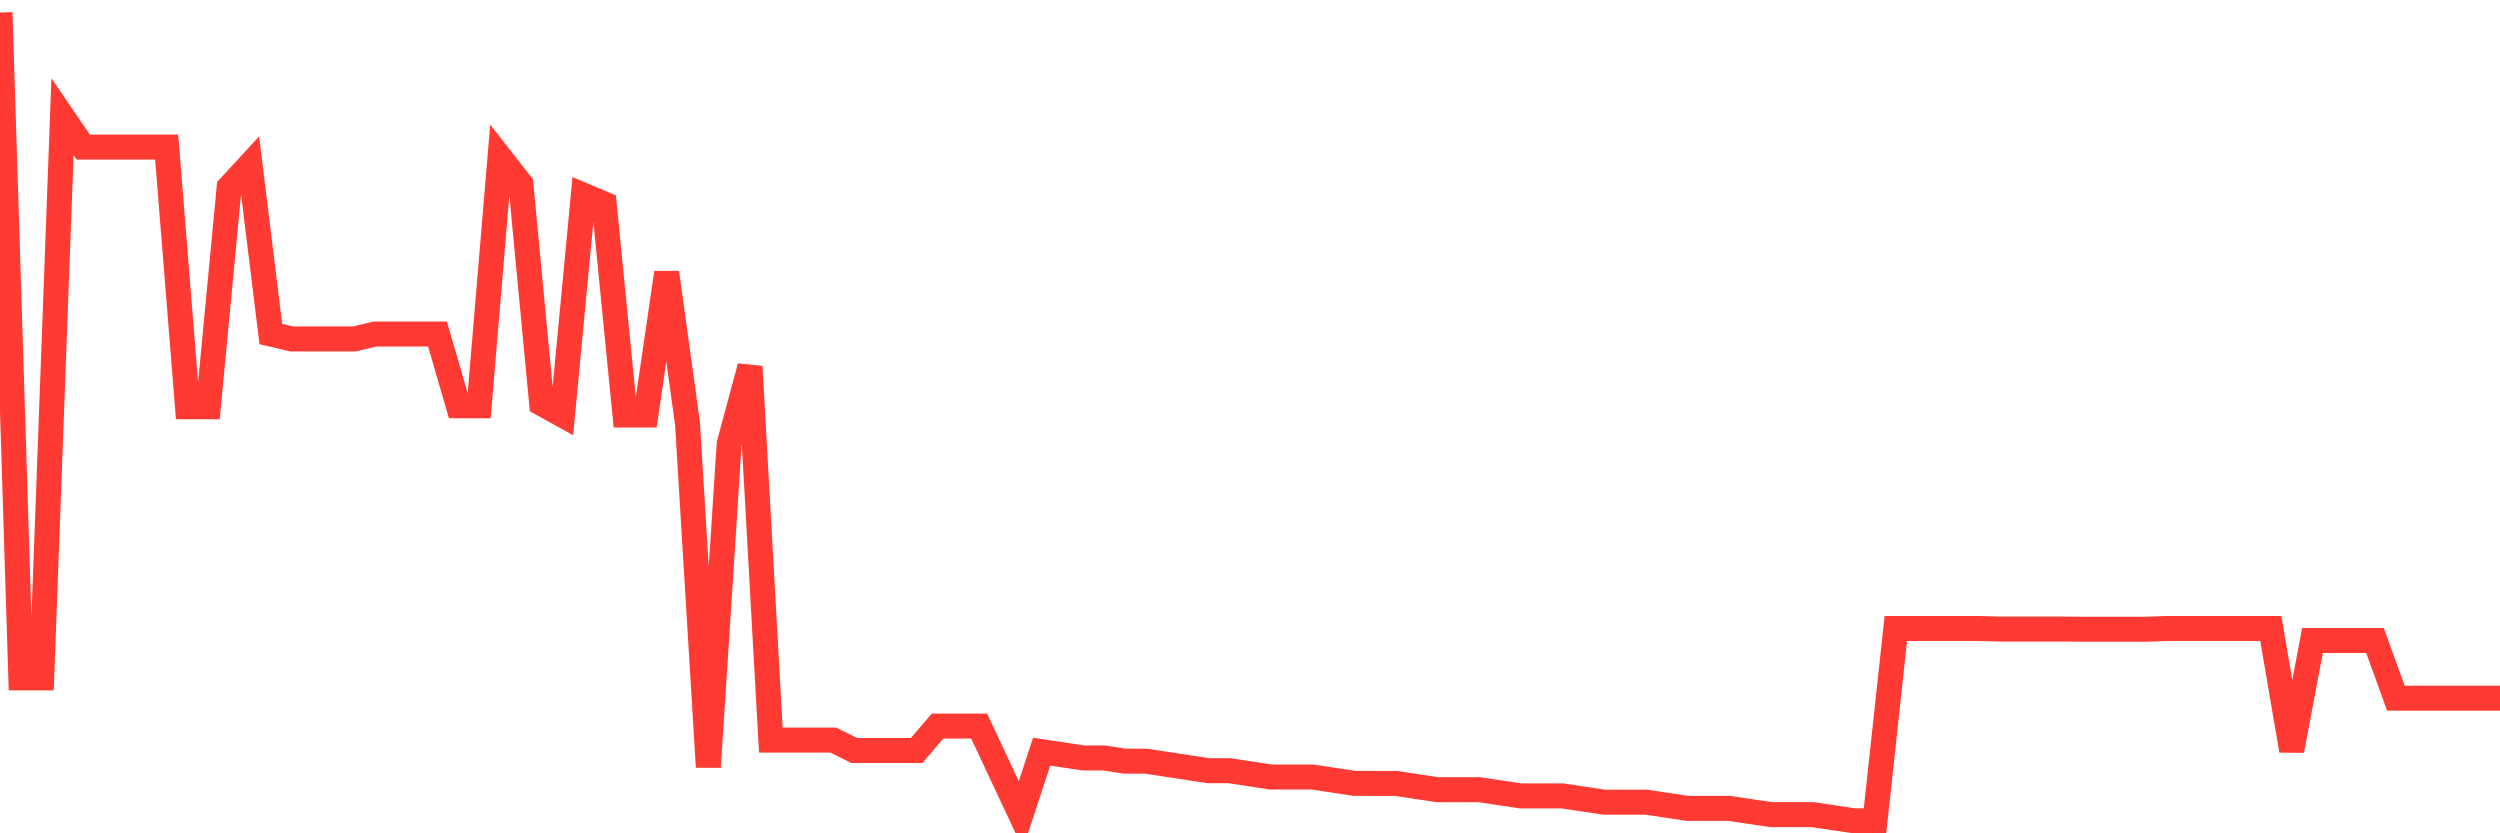 <svg
  xmlns="http://www.w3.org/2000/svg"
  xmlns:xlink="http://www.w3.org/1999/xlink"
  width="120"
  height="40"
  viewBox="0 0 120 40"
  preserveAspectRatio="none"
>
  <polyline
    points="0,0.6 1,32.539 2,32.539 3,5.598 4,7.062 5,7.062 6,7.062 7,7.062 8,7.062 9,19.524 10,19.524 11,8.991 12,7.906 13,16.034 14,16.269 15,16.269 16,16.269 17,16.269 18,16.034 19,16.034 20,16.034 21,16.034 22,19.477 23,19.477 24,7.555 25,8.833 26,19.369 27,19.923 28,9.37 29,9.791 30,19.923 31,19.923 32,13.087 33,20.327 34,36.818 35,21.306 36,17.595 37,35.526 38,35.526 39,35.526 40,35.526 41,36.024 42,36.024 43,36.024 44,36.024 45,34.853 46,34.853 47,34.853 48,36.987 49,39.12 50,36.079 51,36.231 52,36.383 53,36.383 54,36.536 55,36.536 56,36.688 57,36.84 58,36.992 59,36.992 60,37.145 61,37.297 62,37.297 63,37.297 64,37.449 65,37.601 66,37.604 67,37.604 68,37.756 69,37.906 70,37.906 71,37.906 72,38.055 73,38.204 74,38.204 75,38.204 76,38.354 77,38.503 78,38.503 79,38.503 80,38.653 81,38.802 82,38.802 83,38.802 84,38.952 85,39.101 86,39.101 87,39.101 88,39.251 89,39.4 90,39.4 91,30.168 92,30.168 93,30.168 94,30.168 95,30.168 96,30.195 97,30.195 98,30.195 99,30.195 100,30.204 101,30.204 102,30.204 103,30.204 104,30.168 105,30.168 106,30.168 107,30.168 108,30.168 109,30.168 110,36.026 111,30.743 112,30.743 113,30.743 114,30.743 115,33.511 116,33.511 117,33.511 118,33.511 119,33.511 120,33.511"
    fill="none"
    stroke="#ff3a33"
    stroke-width="1.2"
  >
  </polyline>
</svg>